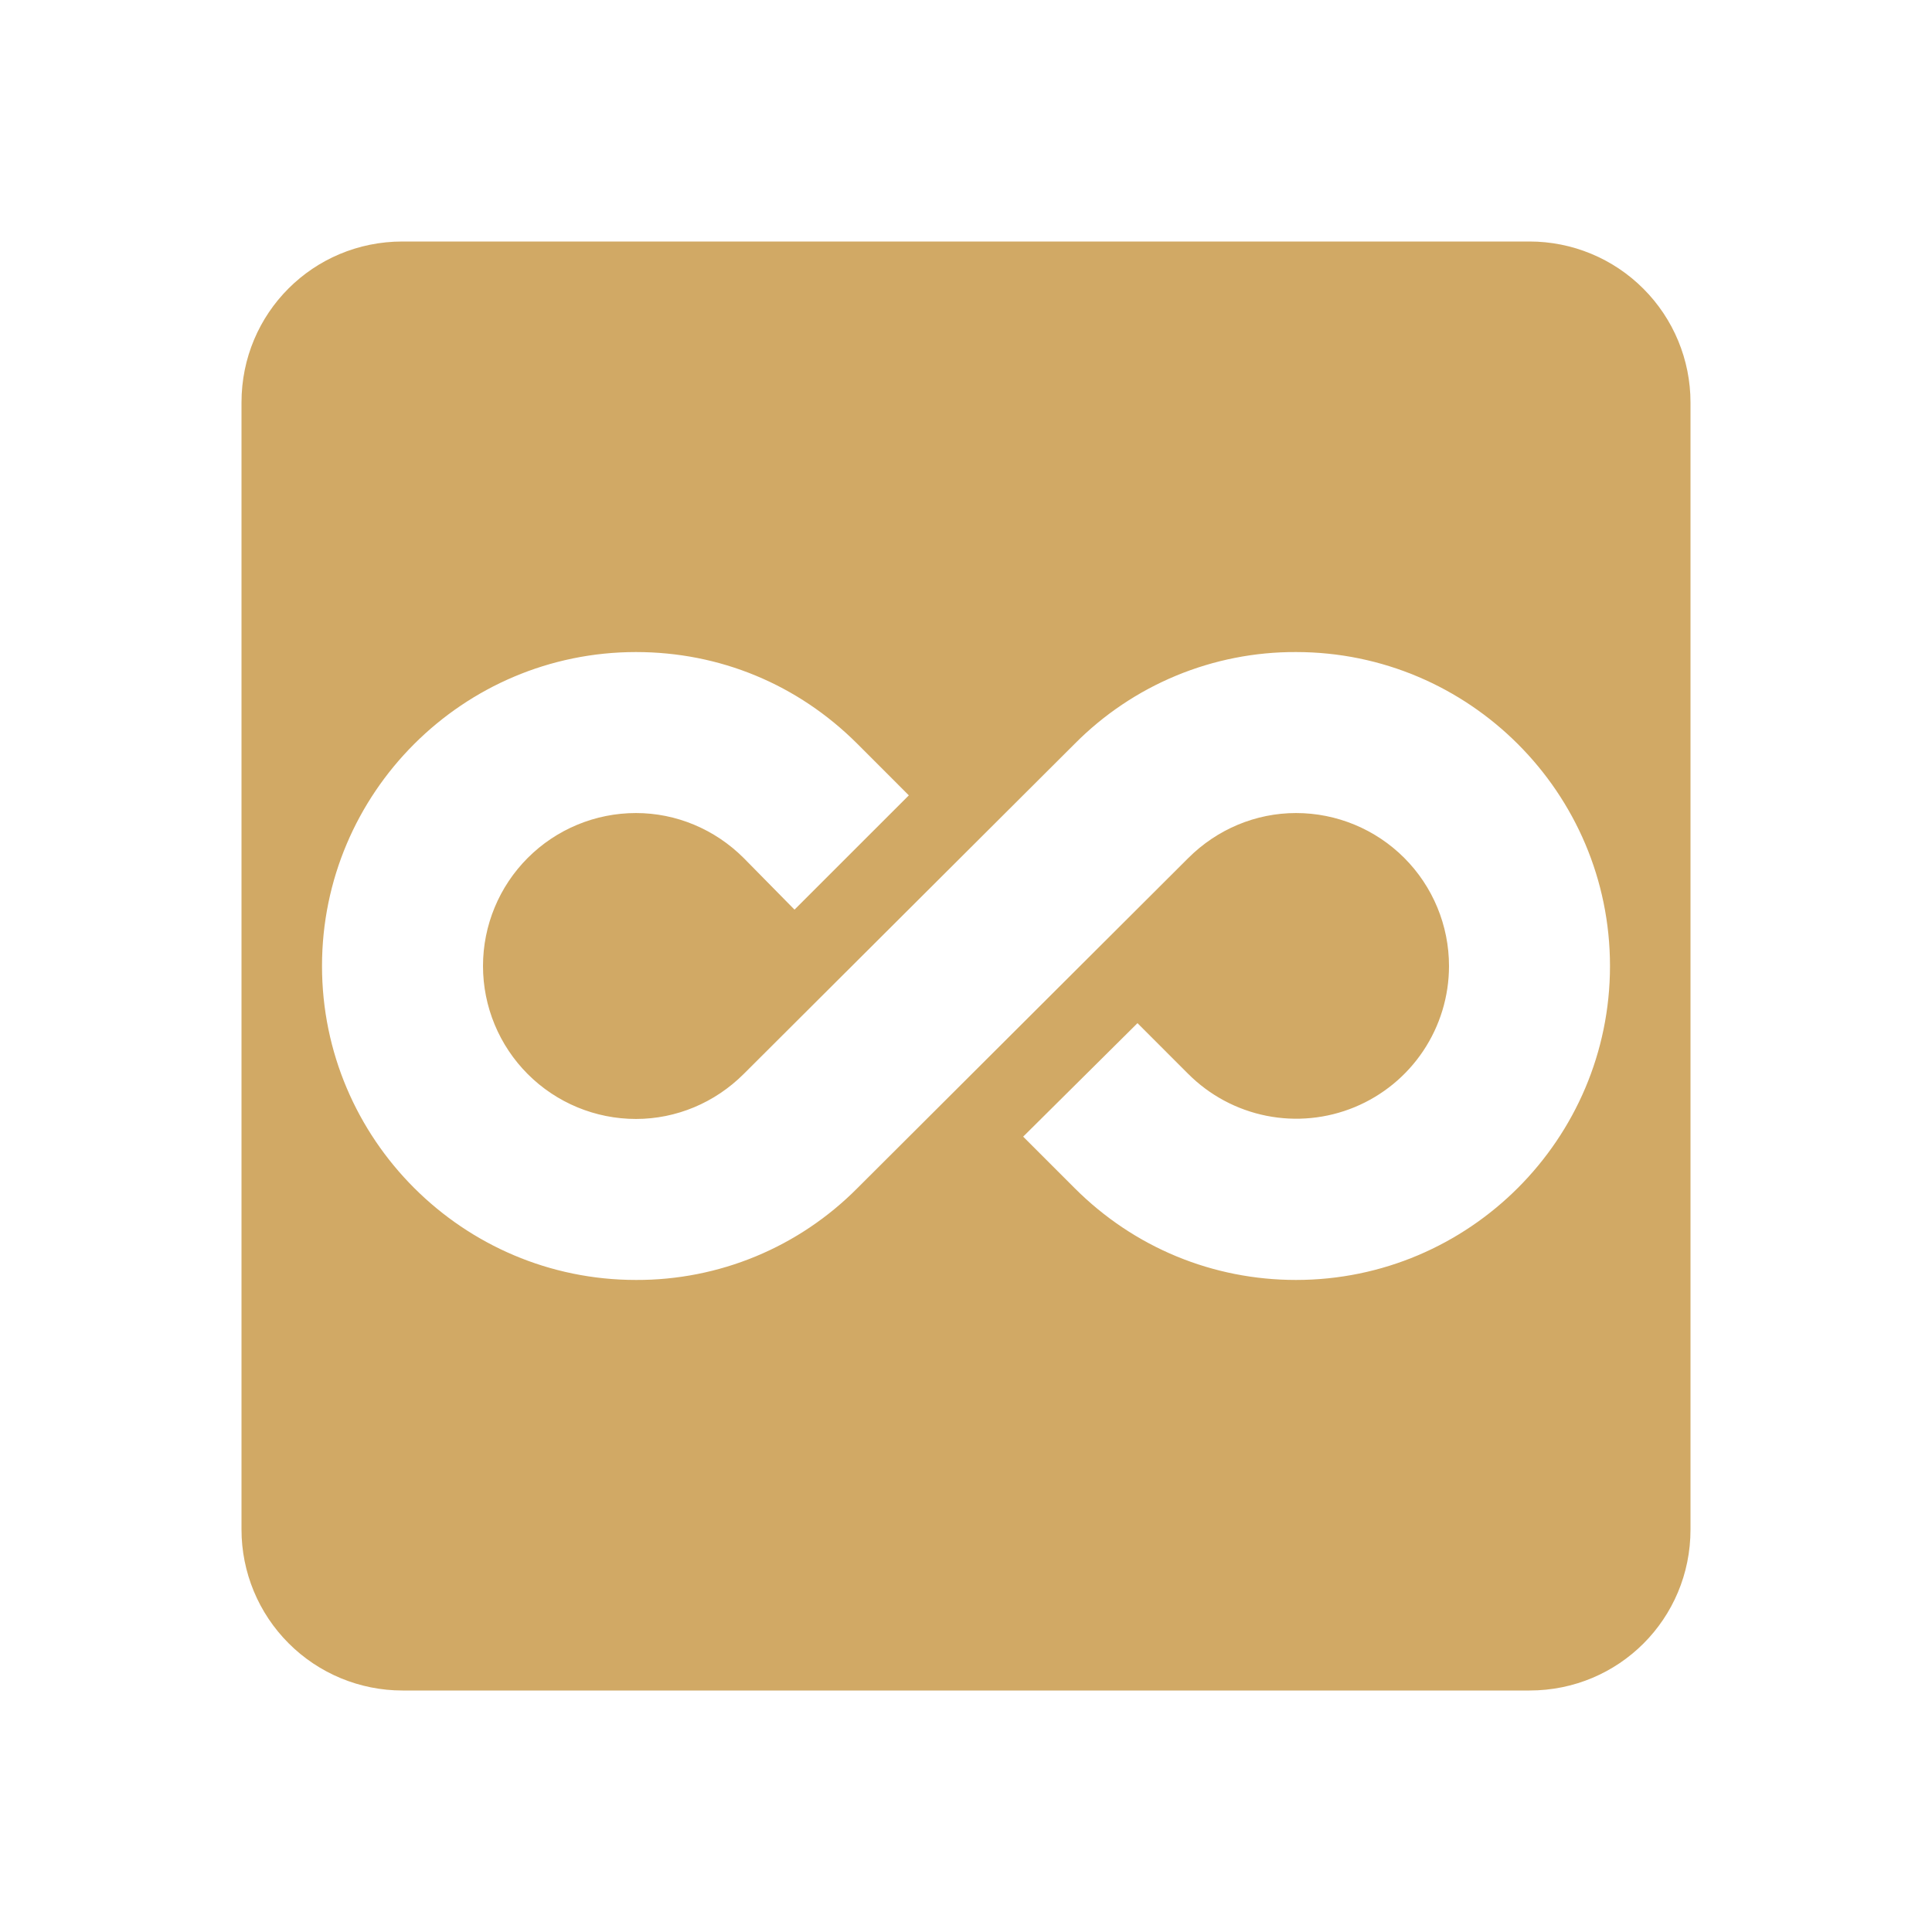 <?xml version="1.0" encoding="UTF-8"?> <svg xmlns="http://www.w3.org/2000/svg" width="58" height="58" viewBox="0 0 58 58" fill="none"> <path d="M45.917 7.25H12.083C9.401 7.25 7.25 9.401 7.25 12.083V45.917C7.25 47.199 7.759 48.428 8.666 49.334C9.572 50.241 10.802 50.75 12.083 50.75H45.917C48.599 50.75 50.75 48.599 50.75 45.917V12.083C50.75 10.802 50.241 9.572 49.334 8.666C48.428 7.759 47.199 7.25 45.917 7.25ZM38.908 38.425C36.419 38.425 34.051 37.458 32.263 35.67L30.716 34.123L34.148 30.716L35.67 32.238C36.311 32.881 37.128 33.318 38.017 33.496C38.907 33.674 39.829 33.584 40.668 33.237C41.506 32.89 42.223 32.303 42.727 31.548C43.231 30.794 43.5 29.907 43.5 29C43.5 27.782 43.016 26.614 42.155 25.753C41.294 24.892 40.126 24.408 38.908 24.408C37.7 24.408 36.54 24.892 35.67 25.762L25.738 35.67C24.868 36.547 23.833 37.243 22.692 37.716C21.551 38.189 20.327 38.43 19.092 38.425C13.896 38.425 9.667 34.196 9.667 29C9.667 23.804 13.896 19.575 19.092 19.575C21.605 19.575 23.949 20.542 25.738 22.33L27.284 23.877L23.852 27.308L22.33 25.762C21.46 24.892 20.3 24.408 19.092 24.408C17.874 24.408 16.706 24.892 15.845 25.753C14.984 26.614 14.5 27.782 14.5 29C14.5 30.218 14.984 31.386 15.845 32.247C16.706 33.108 17.874 33.592 19.092 33.592C20.3 33.592 21.46 33.108 22.33 32.238L32.263 22.33C33.132 21.453 34.167 20.757 35.308 20.284C36.449 19.811 37.673 19.57 38.908 19.575C44.104 19.575 48.333 23.804 48.333 29C48.333 34.196 44.104 38.425 38.908 38.425Z" fill="#D1A965"></path> </svg> 